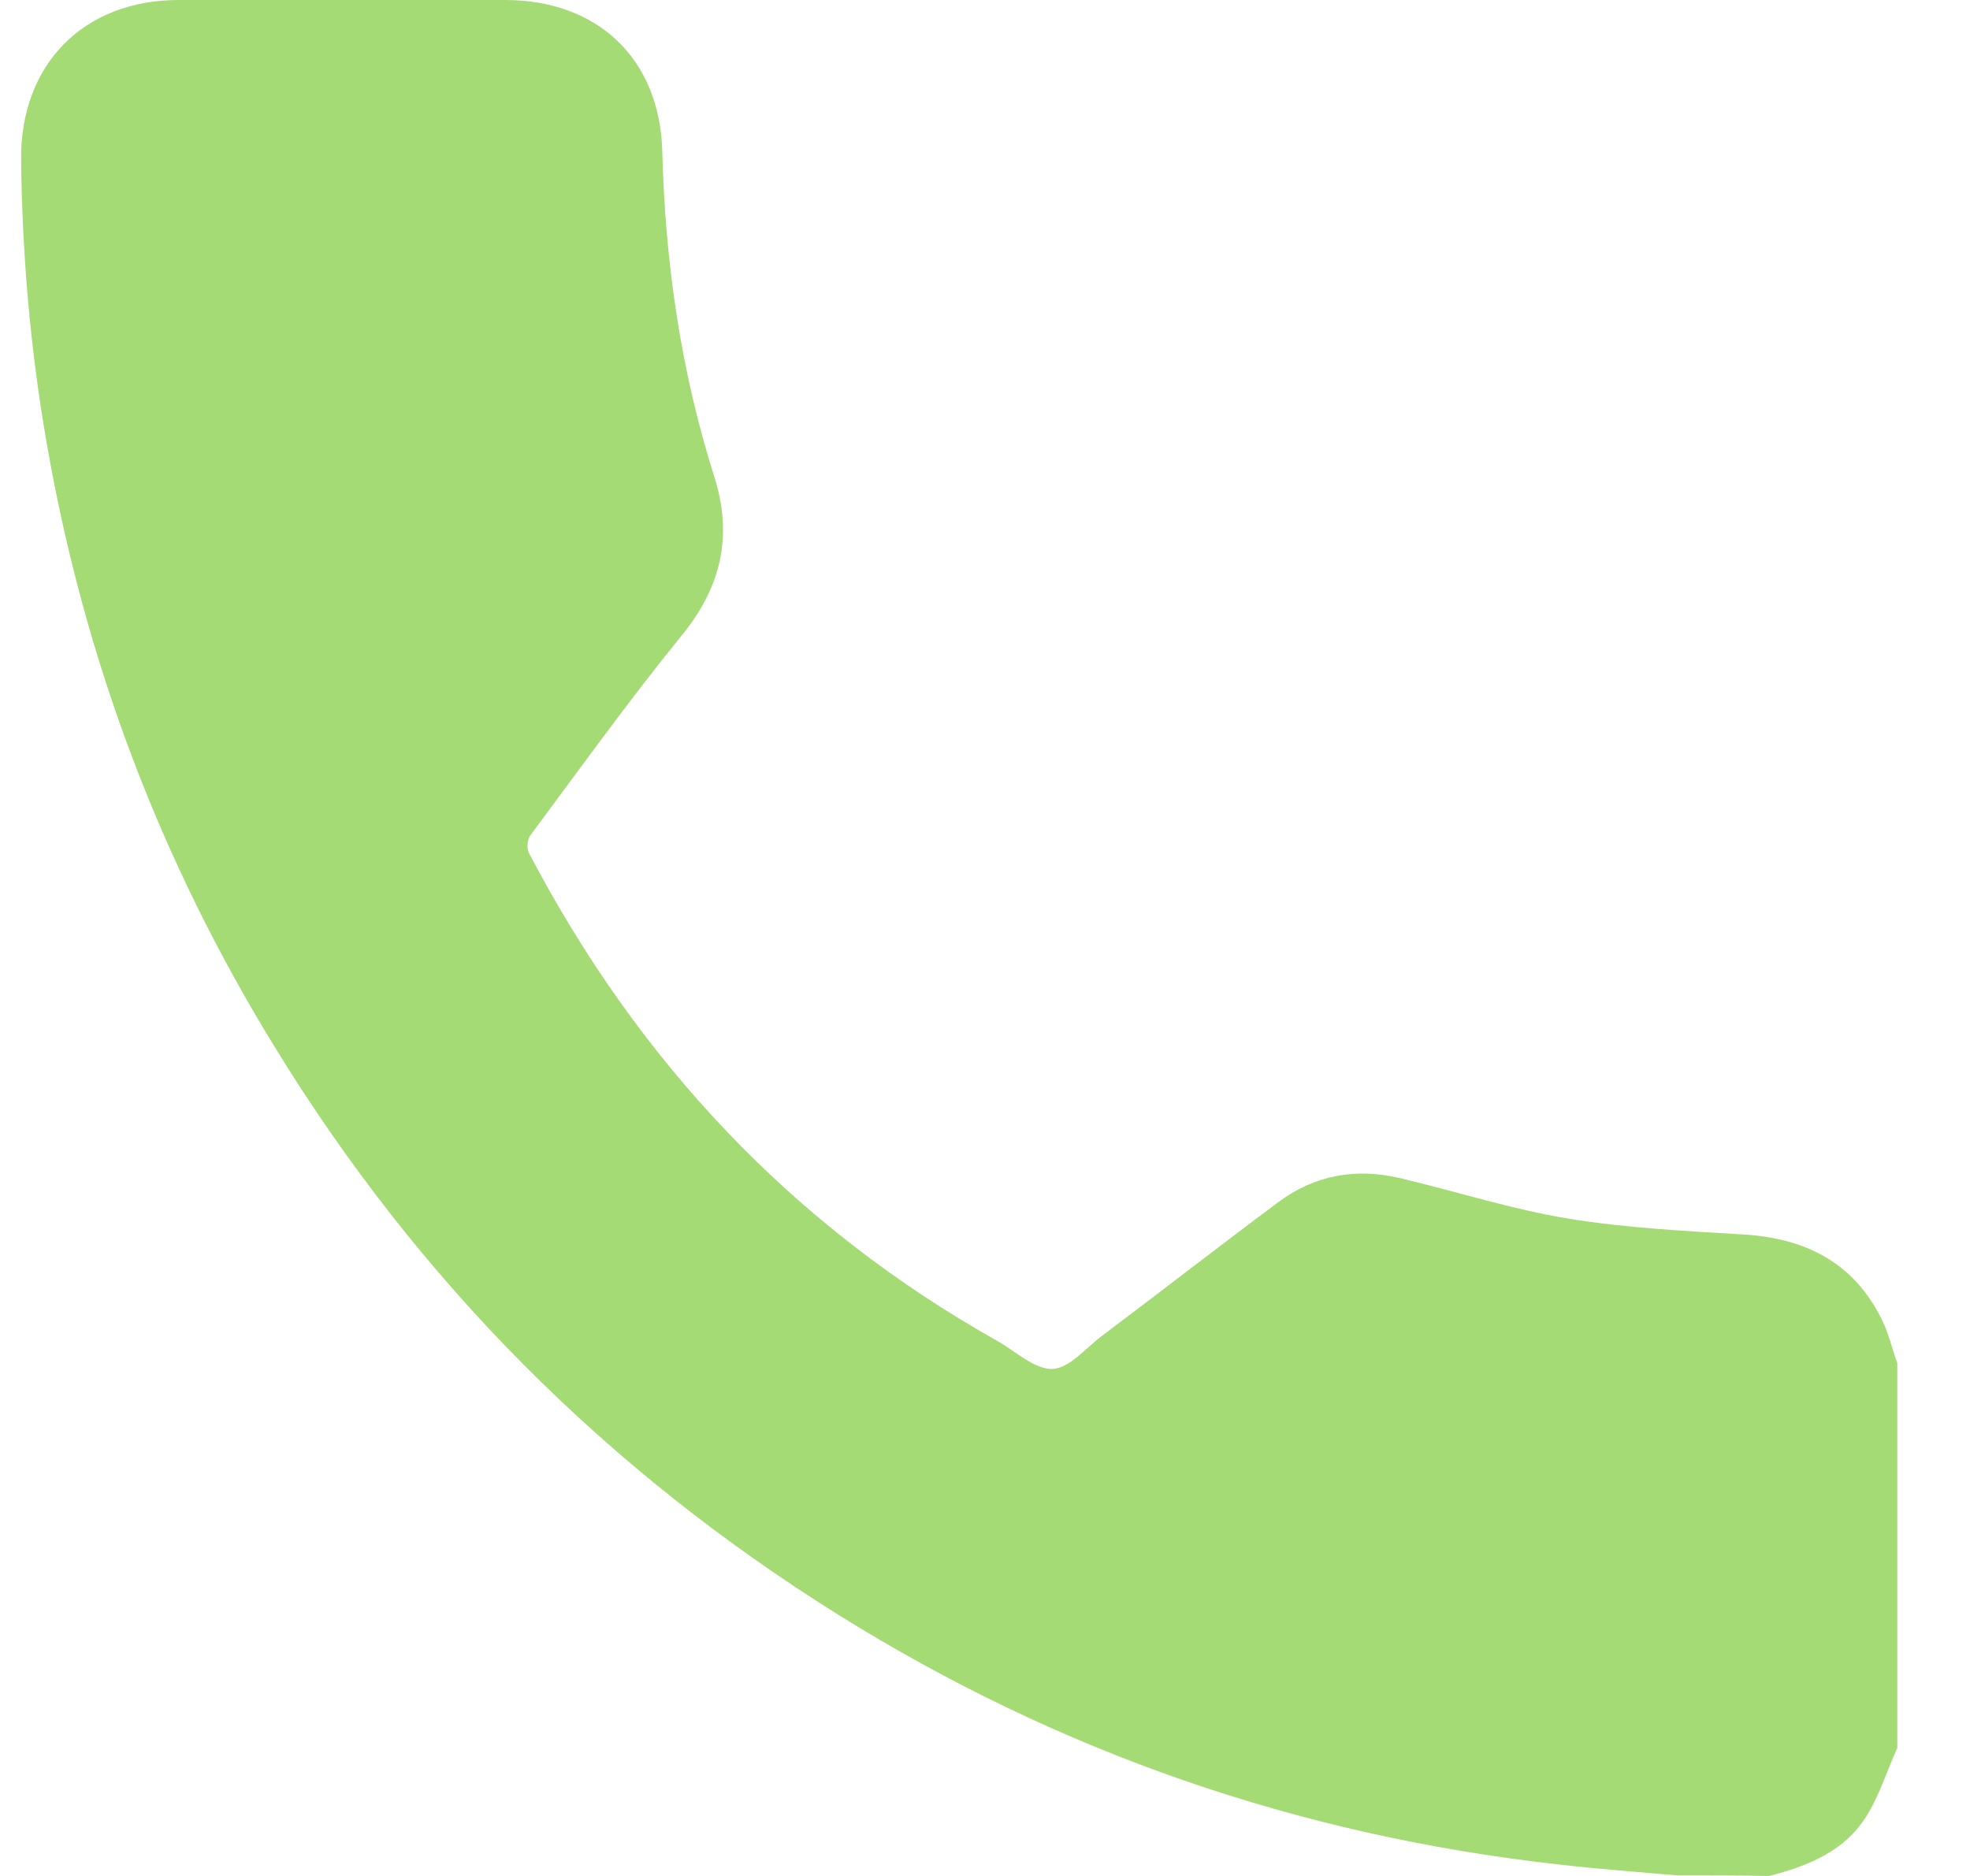 <svg width="21" height="20" viewBox="0 0 21 20" fill="none" xmlns="http://www.w3.org/2000/svg">
<path d="M17.882 19.994C17.456 19.957 17.029 19.926 16.603 19.876C13.846 19.567 11.288 18.684 8.933 17.213C6.461 15.669 4.458 13.655 2.938 11.177C1.708 9.181 0.898 7.031 0.497 4.72C0.324 3.726 0.237 2.725 0.225 1.711C0.212 0.692 0.886 0 1.906 0C3.068 0 4.224 0 5.385 0C6.374 0 7.036 0.63 7.06 1.619C7.091 2.805 7.258 3.96 7.617 5.091C7.814 5.721 7.685 6.265 7.264 6.778C6.702 7.47 6.183 8.193 5.651 8.909C5.62 8.953 5.614 9.045 5.639 9.095C6.801 11.313 8.445 13.068 10.633 14.297C10.83 14.408 11.034 14.606 11.226 14.594C11.411 14.581 11.584 14.359 11.764 14.229C12.388 13.76 13.006 13.278 13.63 12.814C14.02 12.524 14.458 12.45 14.928 12.561C15.527 12.703 16.121 12.895 16.727 12.993C17.332 13.092 17.956 13.123 18.568 13.16C19.242 13.197 19.761 13.457 20.064 14.075C20.132 14.217 20.169 14.377 20.225 14.532C20.225 15.897 20.225 17.263 20.225 18.634C20.113 18.882 20.033 19.147 19.891 19.37C19.656 19.741 19.267 19.895 18.859 20C18.531 19.994 18.204 19.994 17.882 19.994Z" fill="#A4DB74"/>
</svg>
